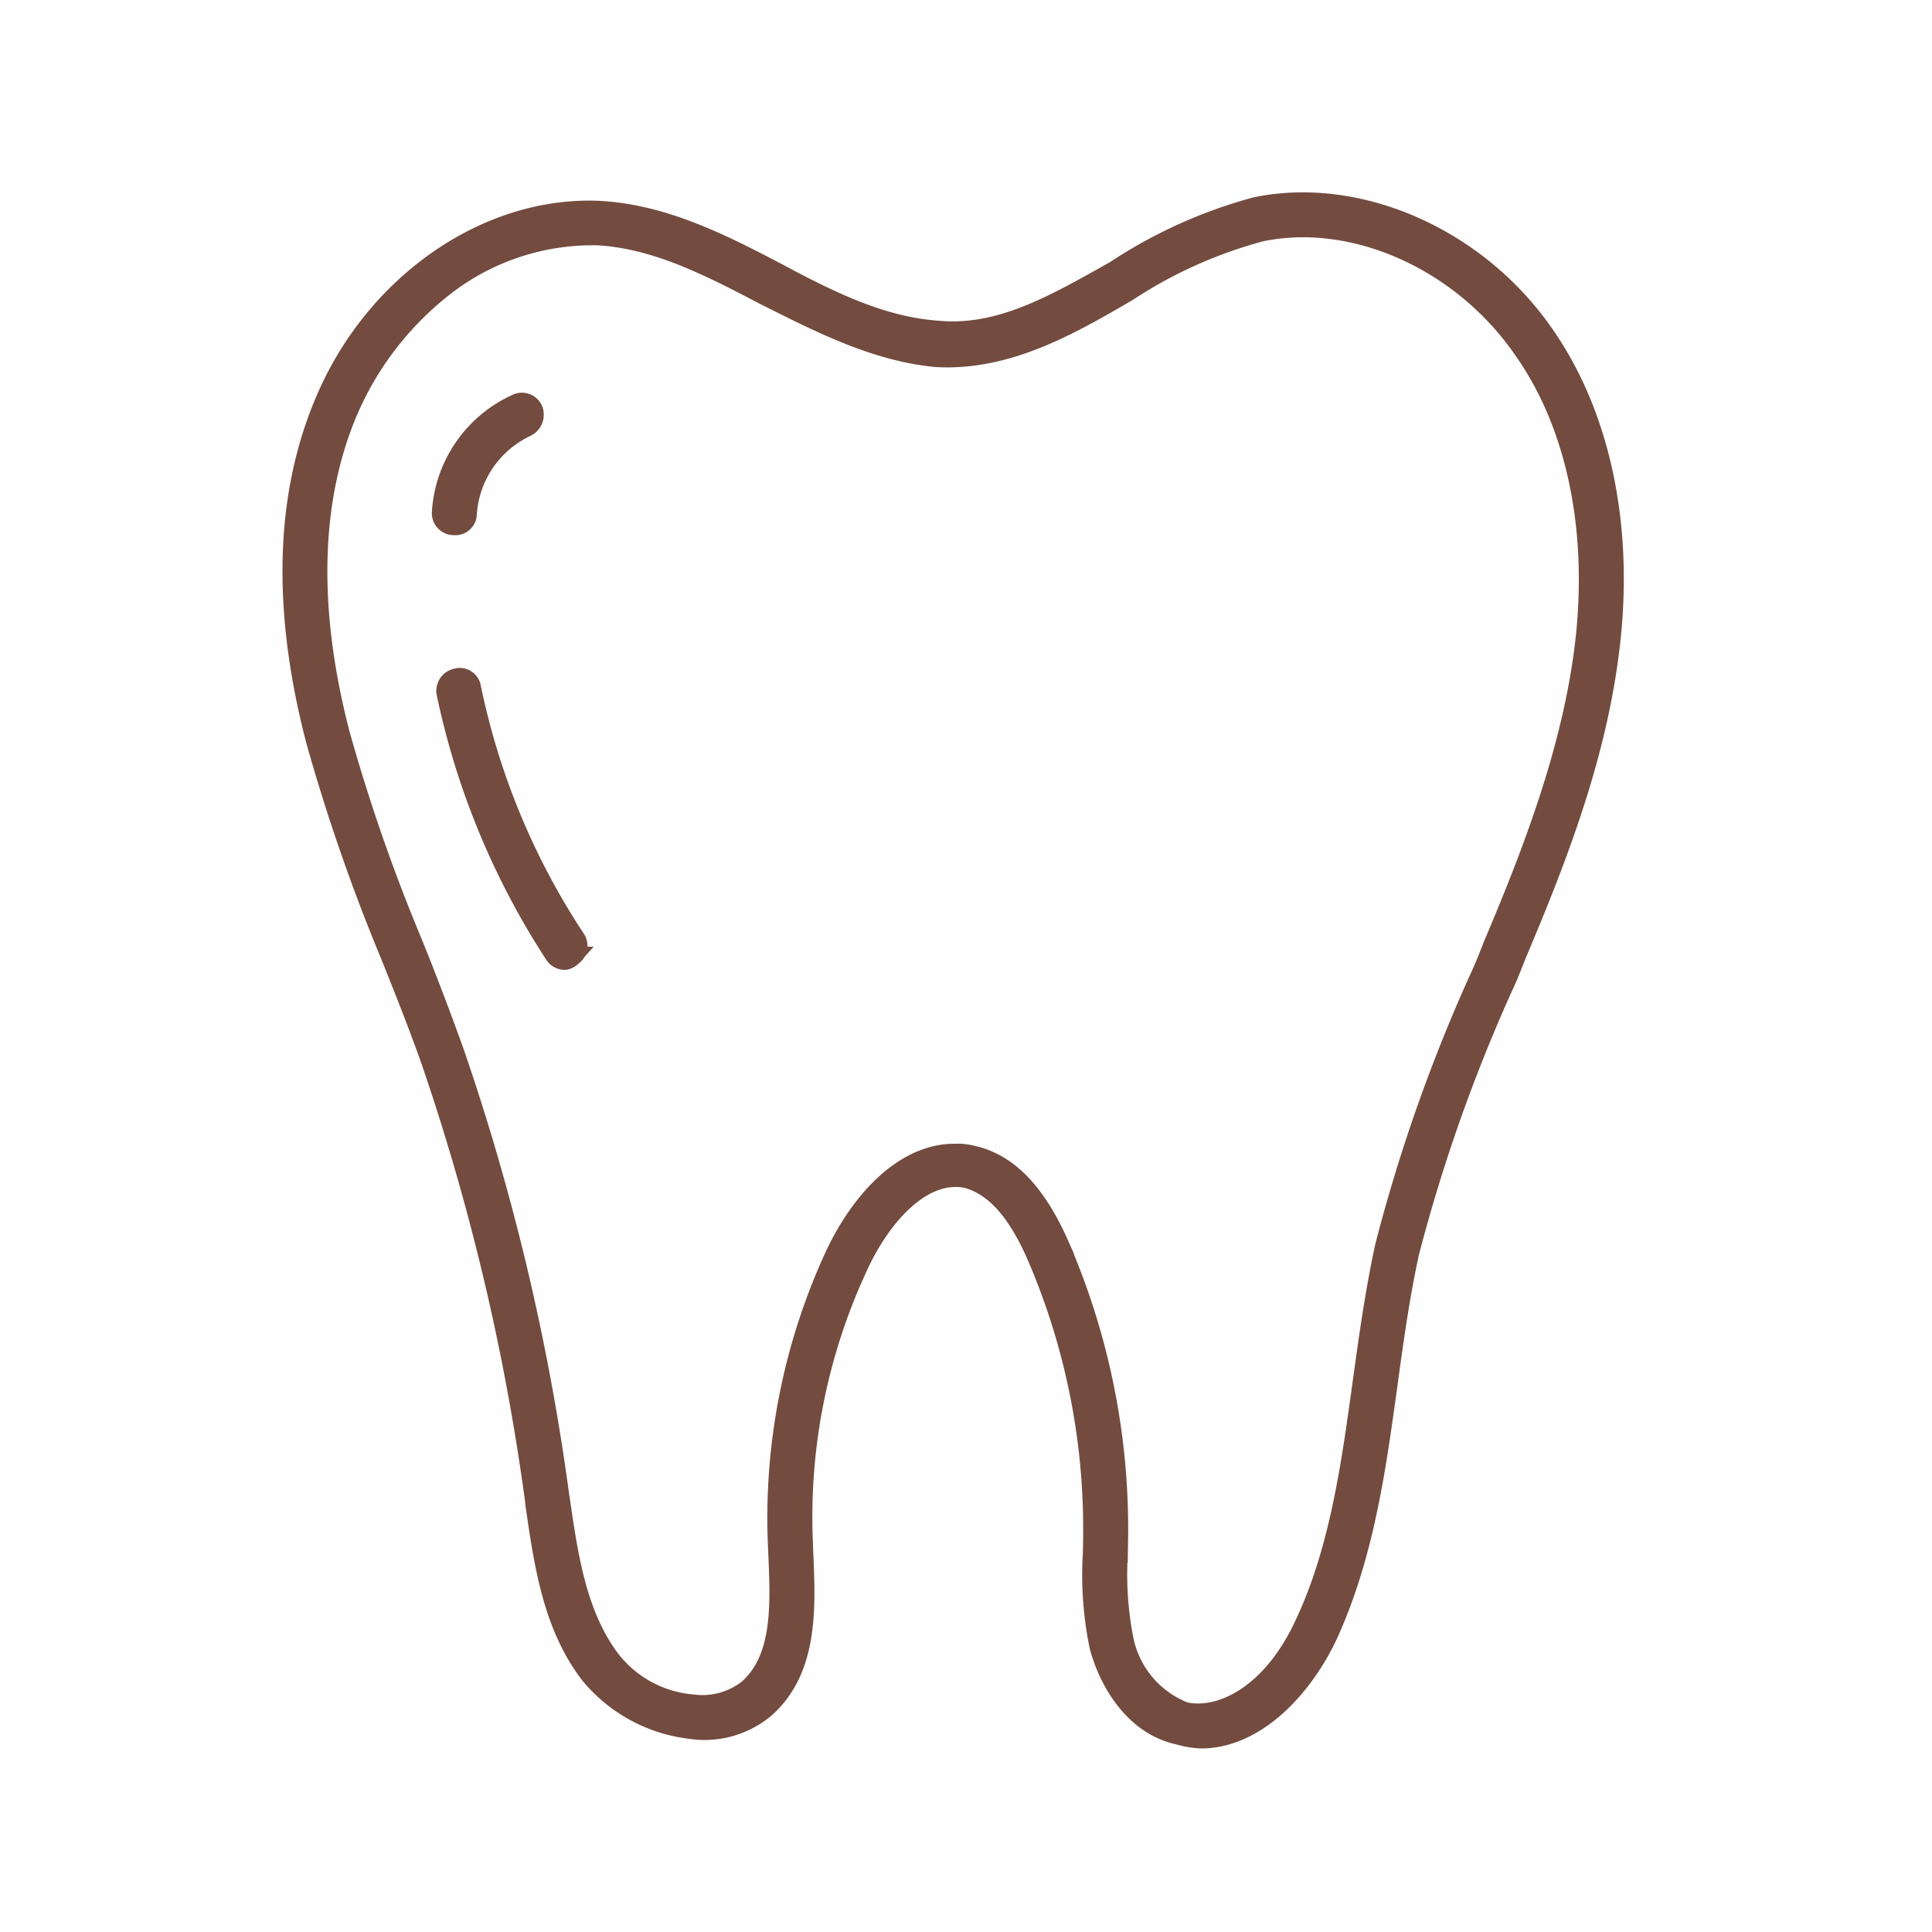 <svg id="icn__medical01.svg" xmlns="http://www.w3.org/2000/svg" width="100" height="100" viewBox="0 0 100 100">
  <defs>
    <style>
      .cls-1 {
        fill: #aaa;
        opacity: 0.01;
      }

      .cls-2 {
        fill: #734c3f;
        stroke: #734c3f;
        stroke-width: 1px;
        fill-rule: evenodd;
      }
    </style>
  </defs>
  <rect id="長方形_821" data-name="長方形 821" class="cls-1" width="100" height="100"/>
  <path id="シェイプ_986" data-name="シェイプ 986" class="cls-2" d="M443.332,10851.5c-0.676,5.7-2.754,11-4.824,15.9-0.235.6-.472,1.2-0.709,1.7a85.946,85.946,0,0,0-4.834,13.7c-0.508,2.3-.833,4.7-1.148,7-0.593,4.3-1.206,8.7-3.067,12.8-1.308,2.8-3.768,5.4-6.586,5.4a4.928,4.928,0,0,1-1.176-.2c-2.308-.5-3.632-2.8-4.1-4.6a18.238,18.238,0,0,1-.339-4.8c0.008-.4.015-0.8,0.016-1.2a35.621,35.621,0,0,0-2.961-14.3c-1.03-2.3-2.155-3.5-3.542-3.9-2.386-.5-4.518,2.1-5.619,4.5a30.7,30.7,0,0,0-2.873,14.2c0.008,0.2.017,0.5,0.026,0.7,0.123,2.8.262,6-1.968,8a4.881,4.881,0,0,1-3.93,1.1,7.928,7.928,0,0,1-5.142-2.8c-1.944-2.5-2.408-5.7-2.857-8.8l-0.033-.3a119.457,119.457,0,0,0-5.375-22.7c-0.675-1.9-1.428-3.8-2.156-5.6a97.773,97.773,0,0,1-3.806-11c-1.766-6.8-1.595-12.7.509-17.6,2.6-6.1,8.461-10.1,14.258-9.8,3.292,0.2,6.252,1.7,9.116,3.2,2.8,1.5,5.446,2.8,8.351,3,3.236,0.3,6.105-1.4,9.142-3.1a25.02,25.02,0,0,1,7.3-3.3c5.331-1.1,11.47,1.6,14.928,6.6C442.872,10839.5,444.08,10845.3,443.332,10851.5Zm-4.494-15.4c-3.163-4.6-8.74-7.1-13.563-6.1a23.666,23.666,0,0,0-6.908,3.1c-3.077,1.8-6.259,3.6-9.9,3.4-3.181-.3-6.074-1.8-8.872-3.2-2.865-1.5-5.572-2.9-8.581-3.1a12.5,12.5,0,0,0-7.711,2.4,16.352,16.352,0,0,0-5.248,6.6c-1.986,4.6-2.135,10.3-.444,16.8a93.2,93.2,0,0,0,3.755,10.8c0.733,1.8,1.49,3.8,2.172,5.7a119.522,119.522,0,0,1,5.438,23l0.033,0.2c0.424,2.9.863,5.9,2.595,8.2a5.987,5.987,0,0,0,4.217,2.3,3.827,3.827,0,0,0,2.924-.8c1.755-1.6,1.636-4.3,1.521-7q-0.013-.3-0.026-0.6a32.434,32.434,0,0,1,3-14.9c1.232-2.6,3.447-5.2,6.17-5.2a3.033,3.033,0,0,1,.937.1c1.813,0.4,3.276,1.9,4.474,4.6a36.824,36.824,0,0,1,3.073,14.8c0,0.4-.009.8-0.016,1.2a17.5,17.5,0,0,0,.3,4.5,5.1,5.1,0,0,0,3.146,3.7c1.783,0.4,4.49-.8,6.223-4.6,1.779-3.8,2.379-8.2,2.959-12.4,0.318-2.3.647-4.7,1.168-7.1a85.407,85.407,0,0,1,4.9-13.9c0.237-.5.473-1.1,0.708-1.7,2.035-4.8,4.076-10.1,4.731-15.5C442.723,10845.5,441.6,10840,438.838,10836.1Zm-49.229,31.4a0.627,0.627,0,0,1-.364.2,0.649,0.649,0,0,1-.555-0.3,39.73,39.73,0,0,1-5.591-13.5,0.673,0.673,0,0,1,.517-0.8,0.607,0.607,0,0,1,.783.5,37.264,37.264,0,0,0,5.4,13A0.641,0.641,0,0,1,389.609,10867.5Zm-2.347-27.4a5.35,5.35,0,0,0-3.081,4.5,0.608,0.608,0,0,1-.662.6h-0.032a0.639,0.639,0,0,1-.632-0.7,6.619,6.619,0,0,1,3.862-5.6,0.639,0.639,0,0,1,.878.3A0.718,0.718,0,0,1,387.262,10840.1Z" transform="translate(-360 -10818)"/>
</svg>
